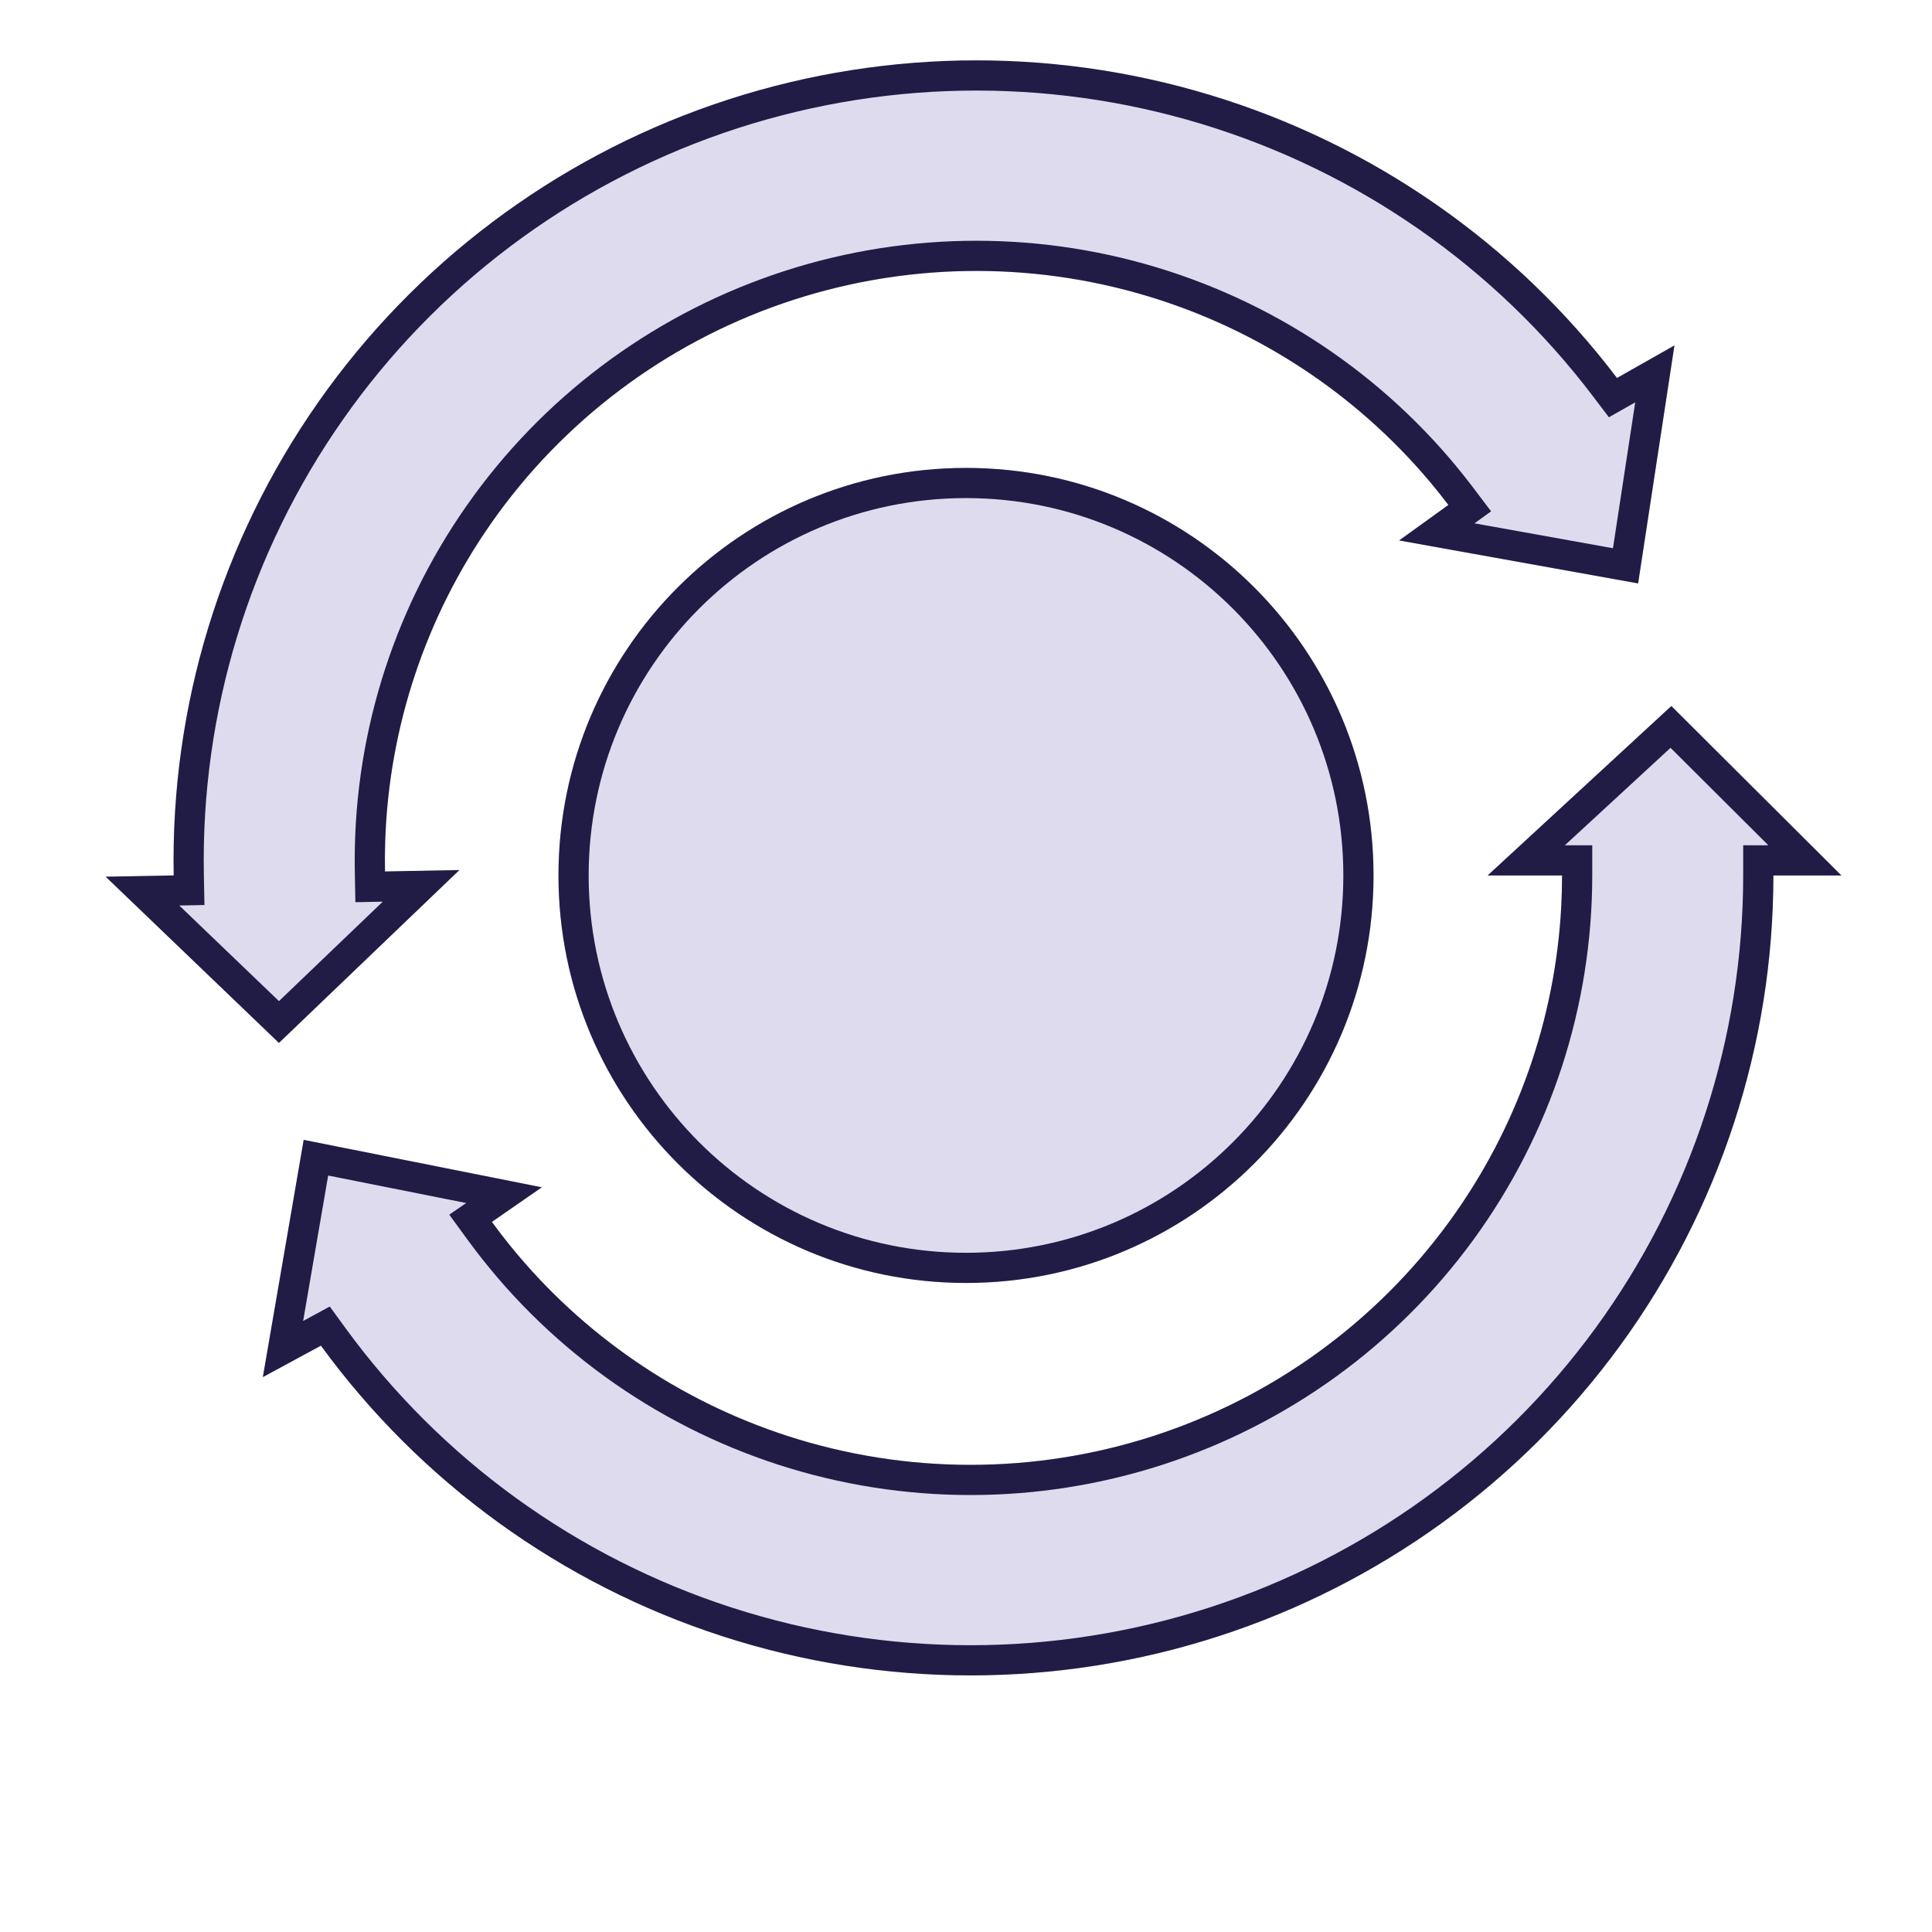 <svg width="84" height="84" viewBox="0 0 84 84" fill="none" xmlns="http://www.w3.org/2000/svg">
<path d="M77.104 38.064C77.104 45.409 74.77 52.565 70.437 58.507C66.104 64.449 59.994 68.872 52.983 71.141C45.971 73.411 38.419 73.411 31.408 71.141C24.396 68.872 18.287 64.449 13.953 58.507L11.428 59.875L13.203 49.559L23.558 51.622L21.387 53.126C24.58 57.504 29.081 60.763 34.247 62.435C39.413 64.107 44.977 64.107 50.143 62.435C55.309 60.763 59.81 57.504 63.003 53.126C66.196 48.748 67.915 43.476 67.915 38.064H64.679L72.667 30.696L80.062 38.064H77.104Z" fill="#DFDBEE"/>
<path d="M7.552 38.062C7.413 30.718 9.61 23.519 13.83 17.497C18.05 11.474 24.075 6.937 31.042 4.536C38.009 2.135 45.56 1.993 52.613 4.13C59.666 6.267 65.858 10.574 70.303 16.434L72.802 15.018L71.223 25.366L60.831 23.498L62.973 21.954C59.698 17.637 55.135 14.463 49.939 12.889C44.742 11.314 39.179 11.419 34.046 13.188C28.913 14.957 24.474 18.3 21.364 22.737C18.256 27.174 16.636 32.478 16.739 37.889L19.974 37.828L12.128 45.345L4.594 38.117L7.552 38.062Z" fill="#DFDBEE"/>
<path fill-rule="evenodd" clip-rule="evenodd" d="M72.667 30.696L64.679 38.064H67.915C67.915 38.503 67.904 38.94 67.882 39.377C67.627 44.324 65.937 49.103 63.003 53.126C59.81 57.504 55.309 60.763 50.143 62.435C44.977 64.107 39.413 64.107 34.247 62.435C29.5 60.898 25.313 58.022 22.188 54.168C21.913 53.828 21.646 53.481 21.387 53.126L23.558 51.622L13.203 49.559L11.428 59.875L13.953 58.507C18.287 64.449 24.396 68.872 31.408 71.141C38.419 73.411 45.971 73.411 52.983 71.141C59.994 68.872 66.104 64.449 70.437 58.507C74.77 52.565 77.104 45.409 77.104 38.064H80.062L72.667 30.696ZM76.885 36.752L72.632 32.514L68.037 36.752H69.228V38.064C69.228 43.754 67.42 49.297 64.064 53.899C60.708 58.502 55.976 61.926 50.547 63.684C45.119 65.441 39.271 65.441 33.843 63.684C28.414 61.926 23.683 58.502 20.327 53.899L19.534 52.813L20.268 52.305L14.268 51.11L13.18 57.433L14.338 56.806L15.014 57.734C19.183 63.452 25.064 67.708 31.812 69.893C38.56 72.077 45.83 72.077 52.578 69.893C59.327 67.708 65.207 63.452 69.376 57.734C73.546 52.016 75.791 45.13 75.791 38.064V36.752H76.885ZM4.594 38.117L7.552 38.062C7.552 38.058 7.552 38.054 7.552 38.051C7.415 30.711 9.612 23.516 13.83 17.497C18.05 11.474 24.075 6.937 31.042 4.536C38.009 2.135 45.56 1.993 52.613 4.13C59.666 6.267 65.858 10.574 70.303 16.434L72.802 15.018L71.223 25.366L60.831 23.498L62.973 21.954C62.708 21.604 62.434 21.262 62.152 20.927C58.955 17.133 54.714 14.336 49.939 12.889C44.742 11.314 39.179 11.419 34.046 13.188C28.913 14.957 24.474 18.3 21.364 22.737C18.508 26.815 16.909 31.624 16.748 36.576C16.734 37.01 16.731 37.445 16.739 37.881C16.739 37.884 16.739 37.886 16.739 37.889L19.974 37.828L12.128 45.345L4.594 38.117ZM12.129 43.527L16.642 39.203L15.451 39.226L15.427 37.913C15.319 32.225 17.021 26.648 20.29 21.984C23.558 17.319 28.224 13.806 33.618 11.947C39.012 10.088 44.859 9.978 50.319 11.633C55.78 13.287 60.576 16.622 64.019 21.16L64.831 22.232L64.108 22.753L70.129 23.836L71.097 17.493L69.952 18.142L69.258 17.227C64.981 11.589 59.021 7.443 52.232 5.386C45.443 3.329 38.175 3.466 31.469 5.777C24.764 8.088 18.965 12.455 14.905 18.25C10.845 24.045 8.73 30.972 8.864 38.037L8.889 39.349L7.795 39.37L12.129 43.527Z" fill="#211C45"/>
<path d="M59.719 38.062C59.719 47.848 51.786 55.781 42 55.781C32.214 55.781 24.281 47.848 24.281 38.062C24.281 28.277 32.214 20.344 42 20.344C51.786 20.344 59.719 28.277 59.719 38.062Z" fill="#DFDBEE"/>
<path fill-rule="evenodd" clip-rule="evenodd" d="M42 54.469C51.061 54.469 58.406 47.123 58.406 38.062C58.406 29.002 51.061 21.656 42 21.656C32.939 21.656 25.594 29.002 25.594 38.062C25.594 47.123 32.939 54.469 42 54.469ZM42 55.781C51.786 55.781 59.719 47.848 59.719 38.062C59.719 28.277 51.786 20.344 42 20.344C32.214 20.344 24.281 28.277 24.281 38.062C24.281 47.848 32.214 55.781 42 55.781Z" fill="#211C45"/>
</svg>

